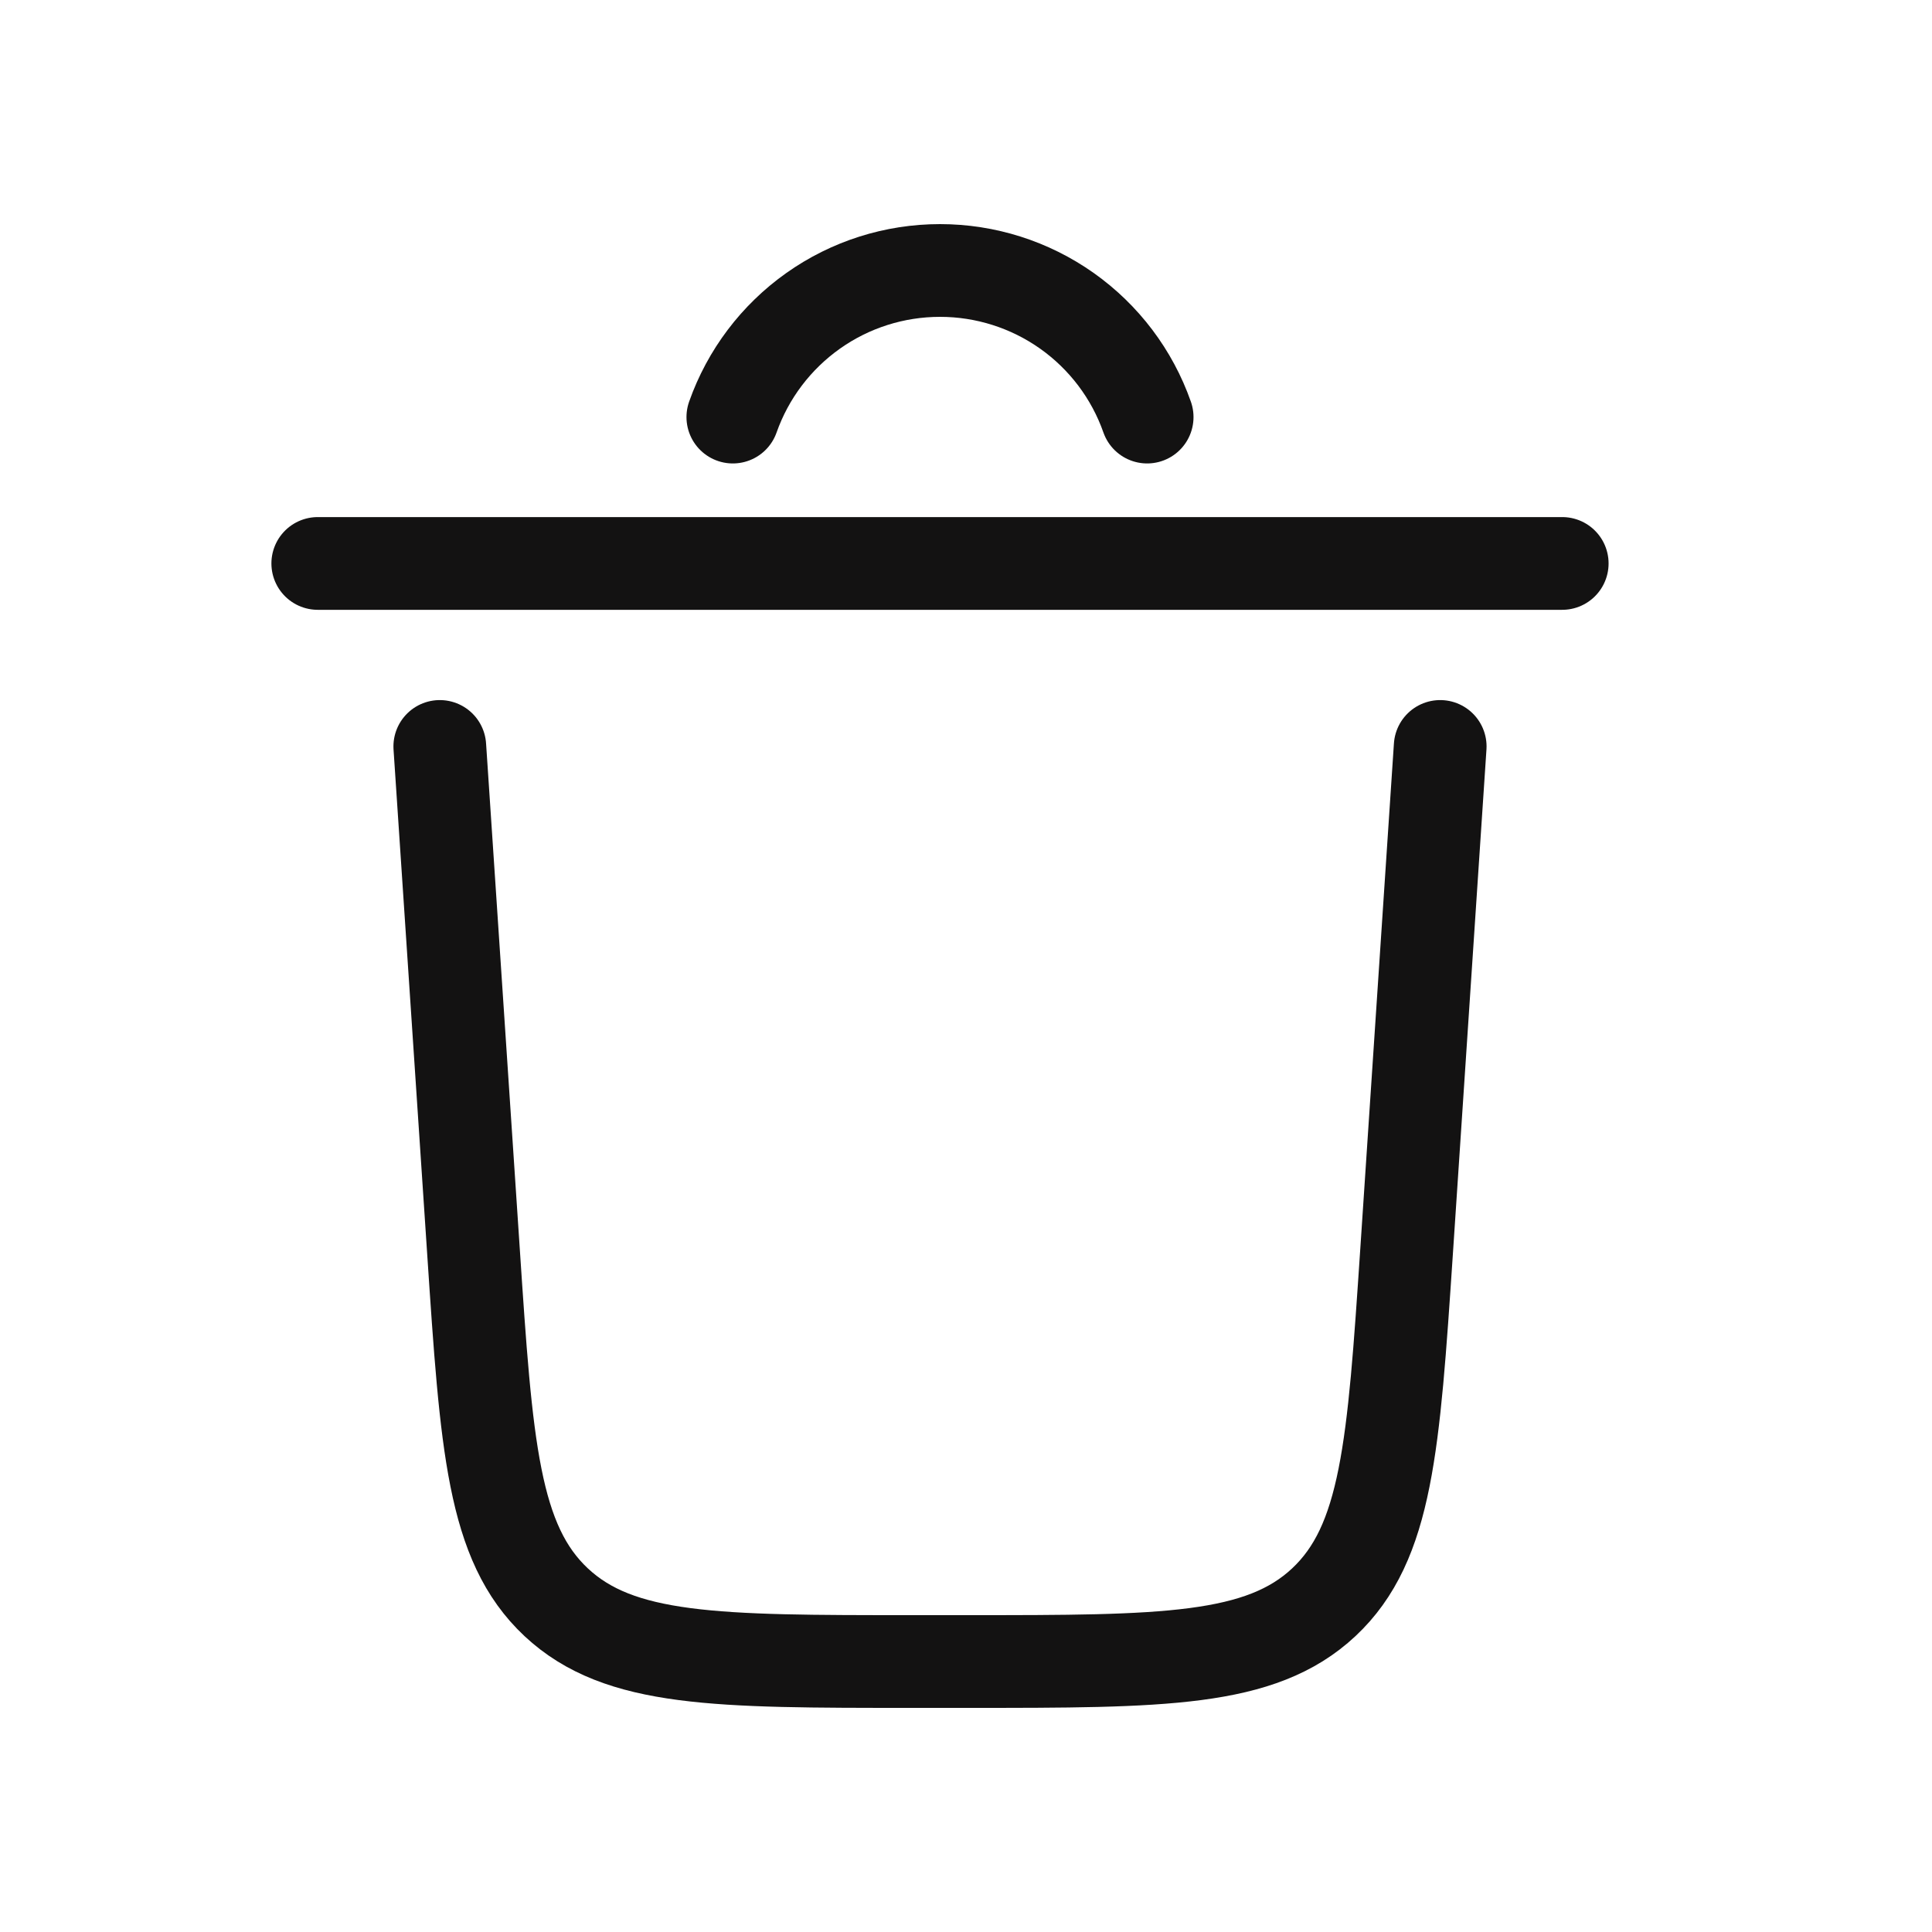 <svg width="25" height="25" viewBox="0 0 25 25" fill="none" xmlns="http://www.w3.org/2000/svg">
<path d="M20.215 7.291H4.112M18.636 9.659L18.201 16.195C18.033 18.709 17.949 19.966 17.13 20.733C16.311 21.499 15.05 21.5 12.53 21.5H11.797C9.277 21.5 8.017 21.5 7.197 20.733C6.378 19.966 6.294 18.709 6.127 16.195L5.691 9.659M9.483 5.397C9.679 4.842 10.042 4.362 10.522 4.022C11.002 3.682 11.575 3.5 12.164 3.5C12.752 3.5 13.325 3.682 13.806 4.022C14.286 4.362 14.649 4.842 14.844 5.397" stroke="#131212" stroke-width="1.2" stroke-linecap="round"/>
</svg>
